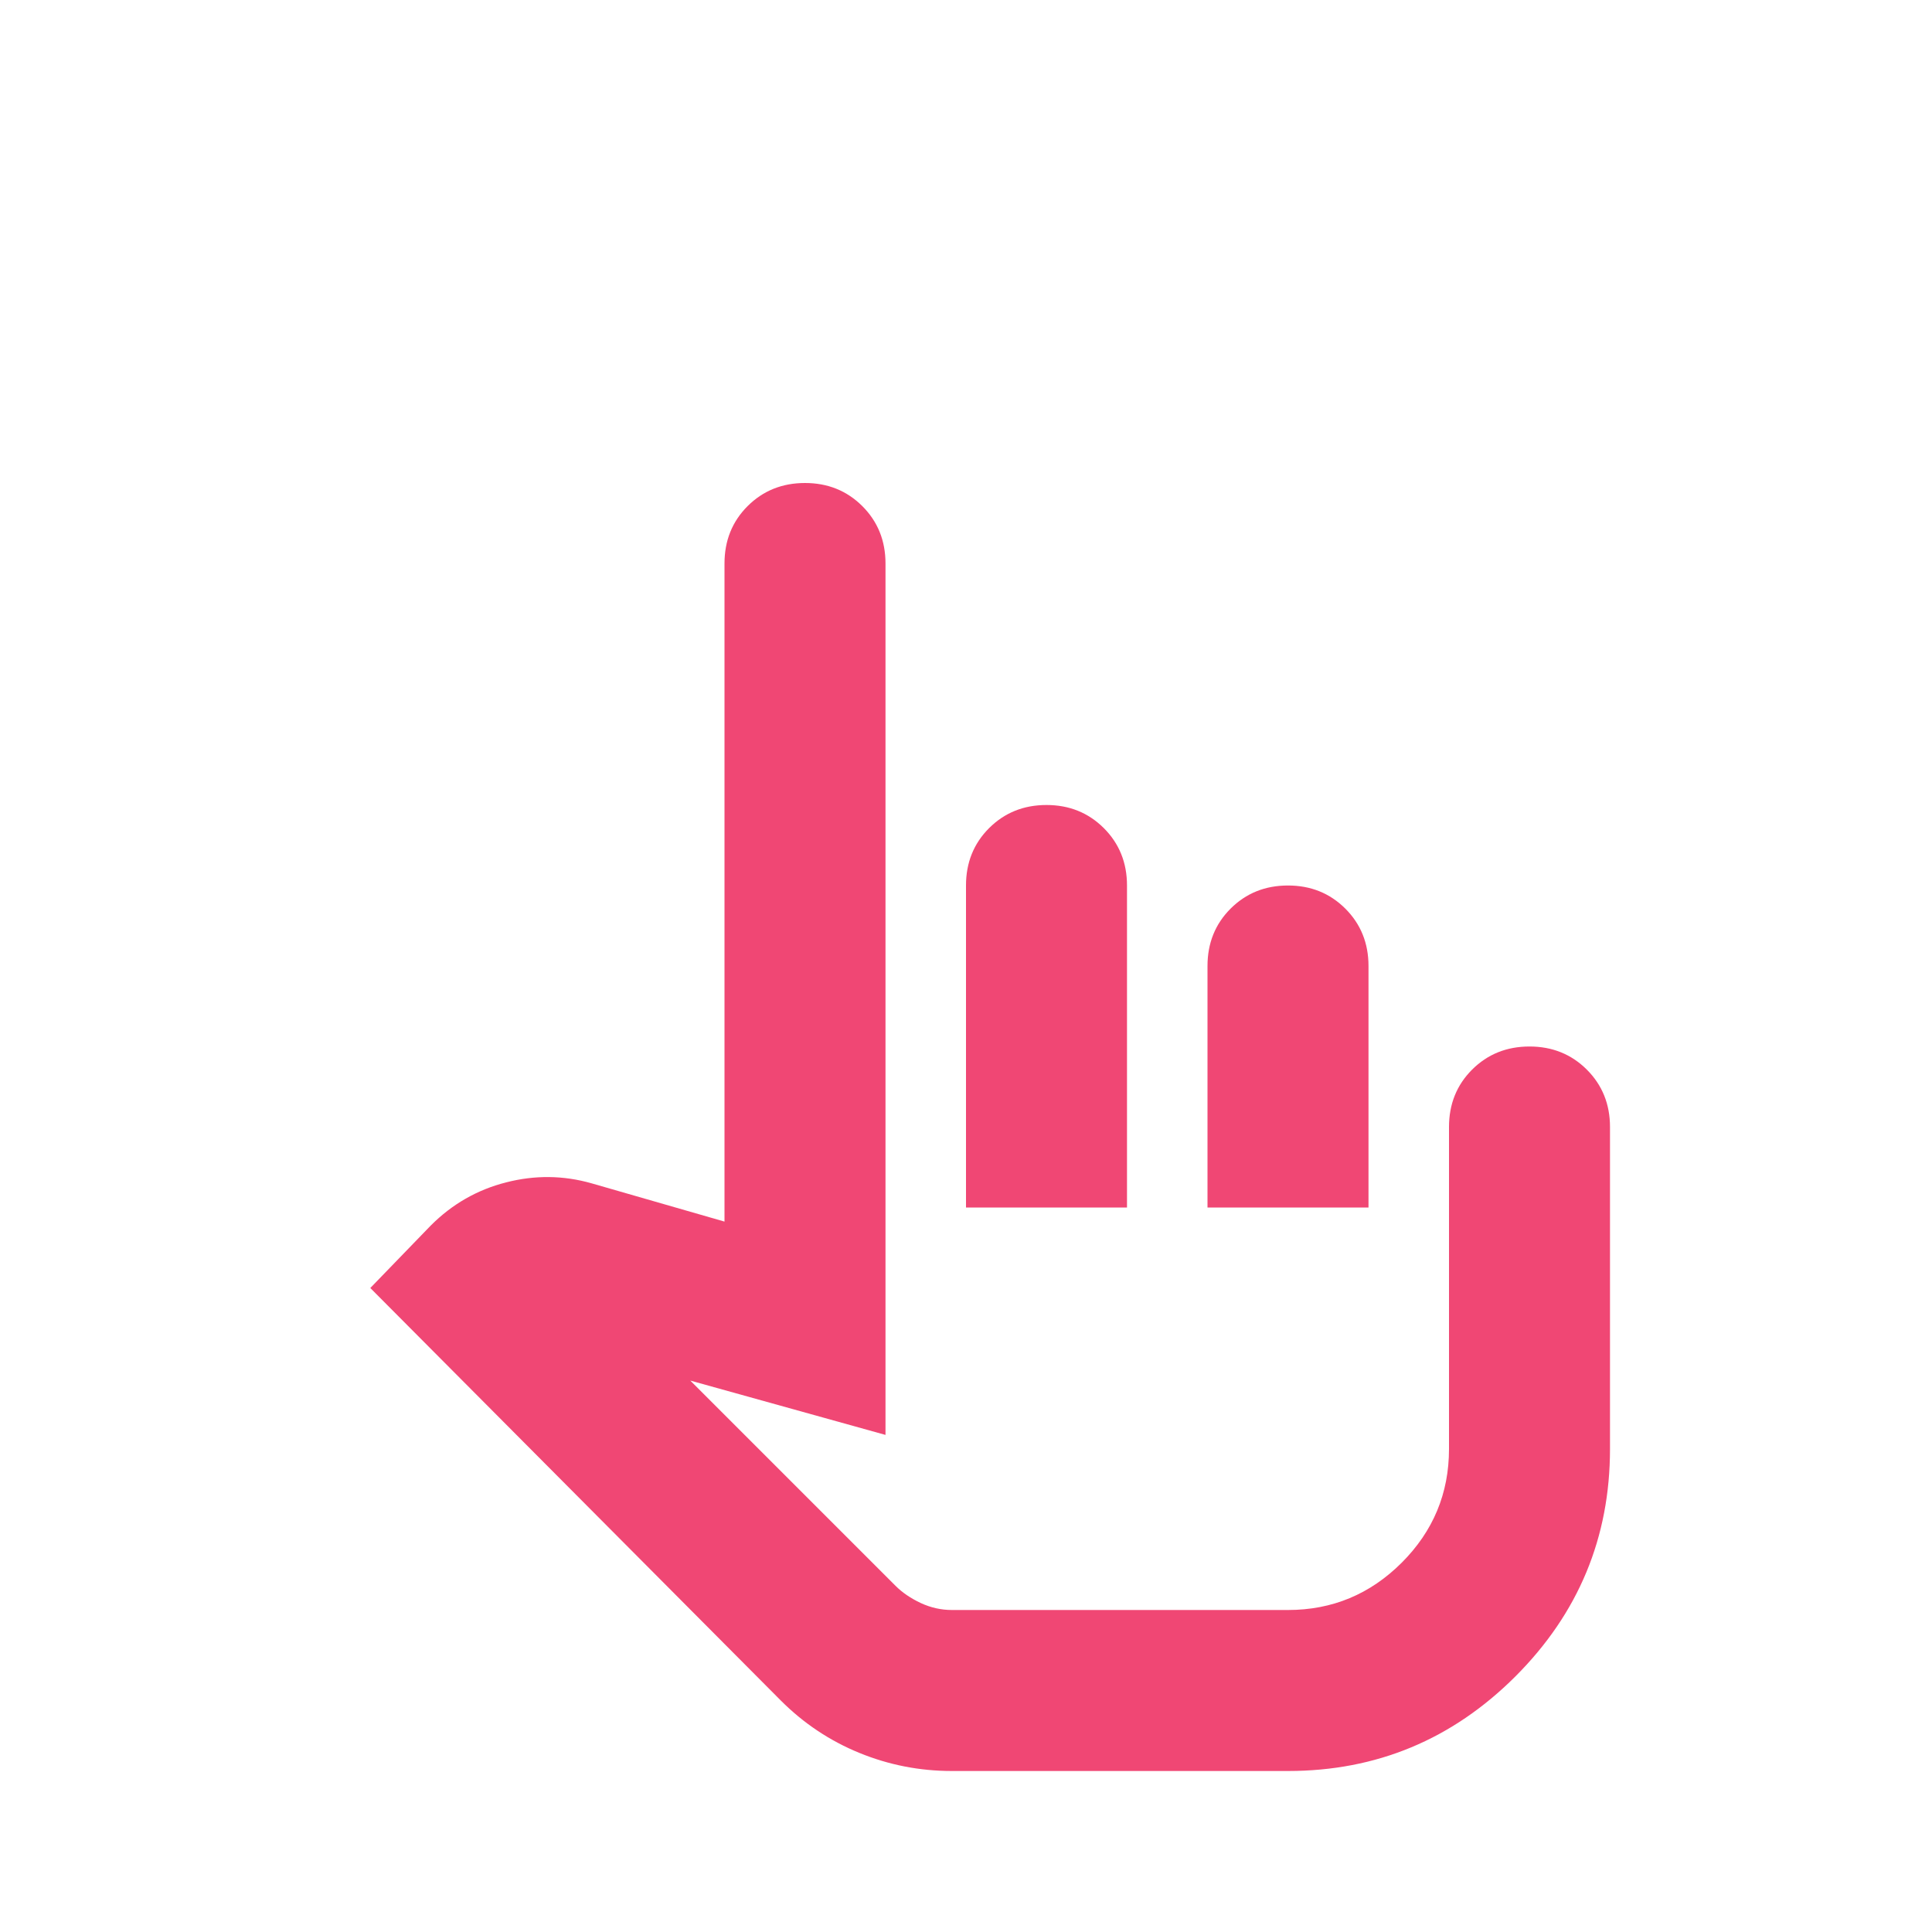 <?xml version="1.0" encoding="UTF-8"?> <svg xmlns="http://www.w3.org/2000/svg" width="24" height="24" viewBox="0 0 24 24" fill="none"><path d="M11.825 22C11.425 22 11.041 21.925 10.675 21.775C10.308 21.625 9.983 21.408 9.7 21.125L4.6 16L5.35 15.225C5.616 14.958 5.929 14.779 6.287 14.688C6.645 14.596 7 14.6 7.35 14.7L9 15.175V7C9 6.717 9.095 6.479 9.287 6.287C9.479 6.096 9.716 6 10 6C10.283 6 10.52 6.096 10.712 6.287C10.904 6.479 11 6.717 11 7V17.825L8.575 17.15L11.125 19.7C11.208 19.783 11.312 19.854 11.437 19.913C11.562 19.971 11.691 20 11.825 20H16C16.55 20 17.02 19.804 17.412 19.413C17.804 19.021 18 18.55 18 18V14C18 13.717 18.095 13.479 18.287 13.287C18.479 13.096 18.716 13 19 13C19.283 13 19.52 13.096 19.712 13.287C19.904 13.479 20 13.717 20 14V18C20 19.1 19.608 20.042 18.825 20.825C18.041 21.608 17.1 22 16 22H11.825ZM12 15V11C12 10.717 12.095 10.479 12.287 10.287C12.479 10.096 12.716 10 13 10C13.283 10 13.52 10.096 13.712 10.287C13.904 10.479 14 10.717 14 11V15H12ZM15 15V12C15 11.717 15.095 11.479 15.287 11.287C15.479 11.096 15.716 11 16 11C16.283 11 16.52 11.096 16.712 11.287C16.904 11.479 17 11.717 17 12V15H15Z" fill="#F04774"></path></svg> 